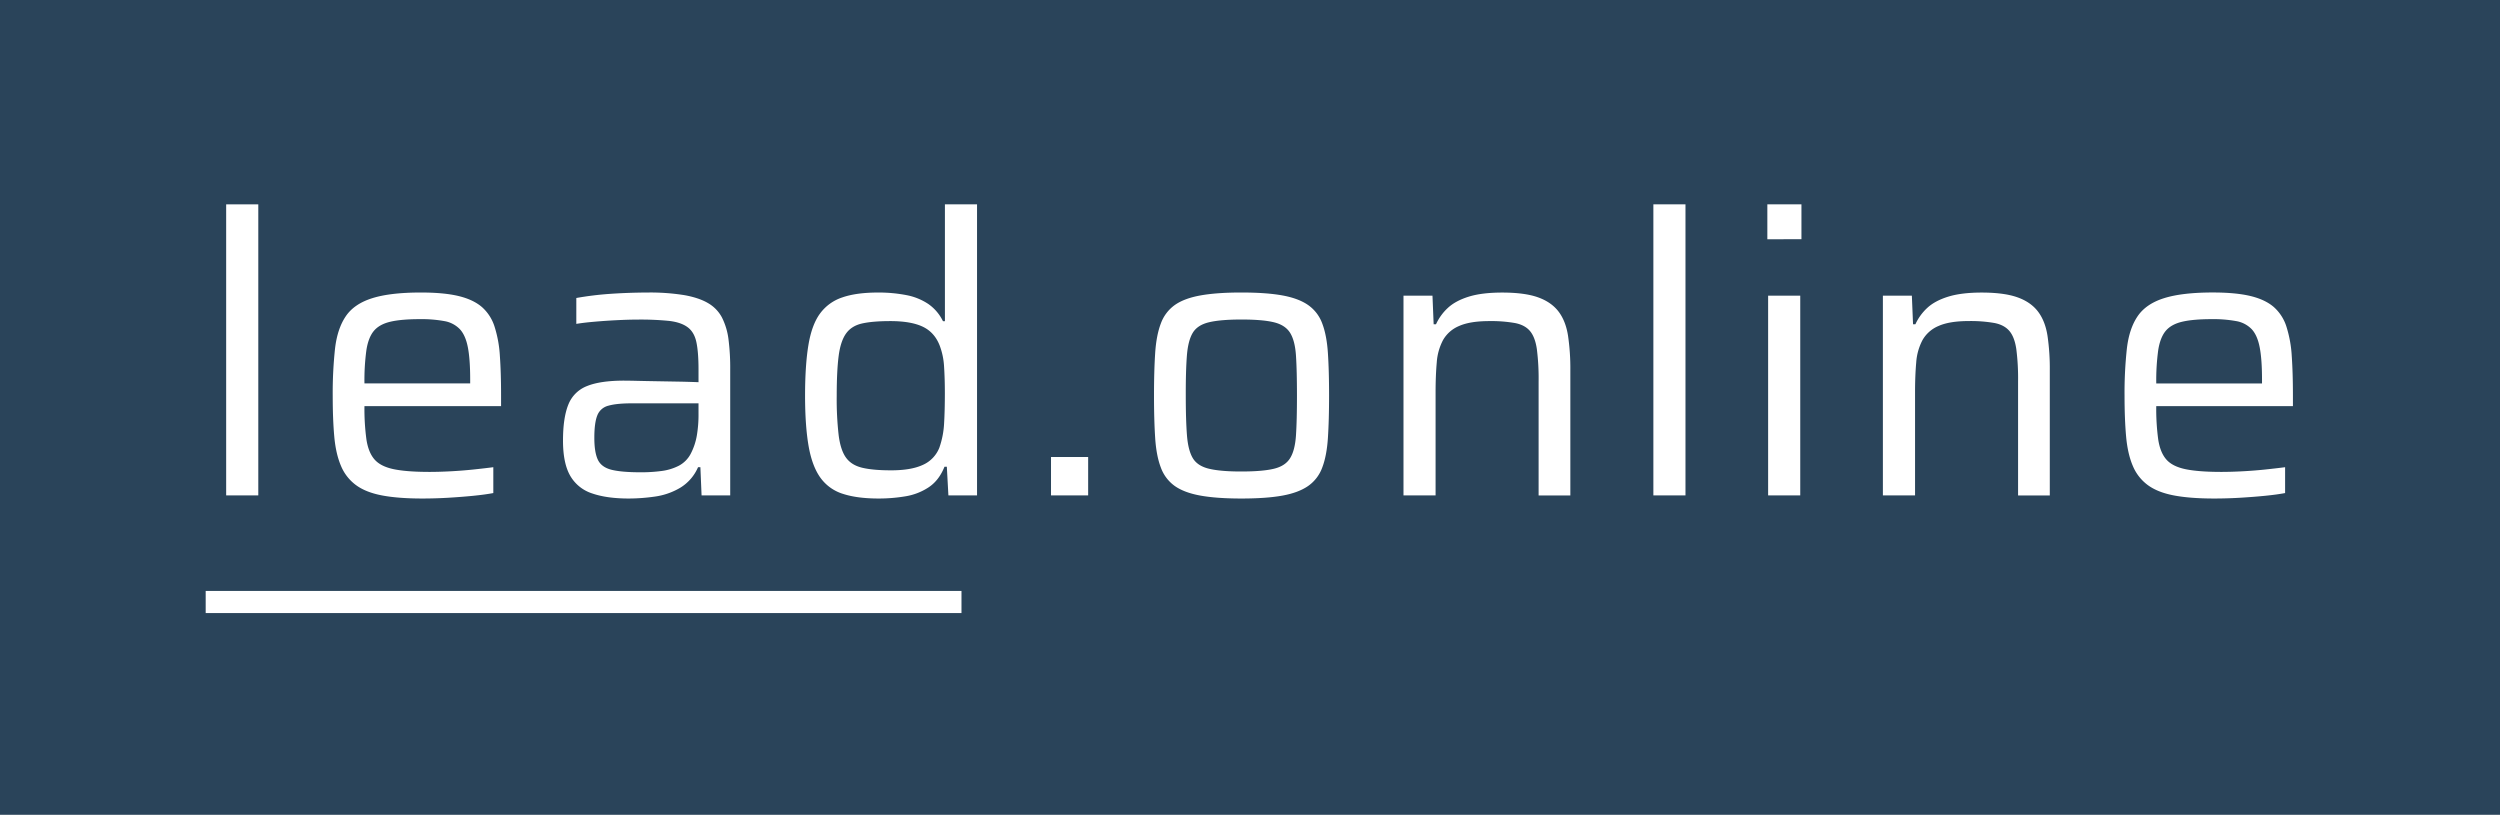<svg xmlns="http://www.w3.org/2000/svg" viewBox="0 0 1920.68 626"><defs><style>.cls-1{fill:#2a445a;}.cls-2{fill:#fff;}</style></defs><g id="Ebene_2" data-name="Ebene 2"><g id="Ebene_3" data-name="Ebene 3"><rect class="cls-1" width="1920.68" height="626"/></g><g id="Ebene_1-2" data-name="Ebene 1"><path class="cls-2" d="M173.76,380.6V157h24.68V380.6Z"/><path class="cls-2" d="M324.52,383q-18.66,0-31.15-2.4t-20-8a34.92,34.92,0,0,1-11.43-14.74q-3.92-9.18-5.12-22.42t-1.2-31.29a316.94,316.94,0,0,1,1.8-36.56q1.81-15.19,8.28-24.68T286,229.09q13.83-4.35,37.31-4.36,17.76,0,29,2.71t17.9,8.42a33.57,33.57,0,0,1,9.78,15.2,91.57,91.57,0,0,1,4.06,22.56q.92,13.1.91,30.25V312H280a175.65,175.65,0,0,0,1.51,25.58q1.5,9.93,6.17,15.34t14.74,7.53q10.08,2.1,27.53,2.1,7.23,0,15.95-.45t17.45-1.35q8.73-.92,15.65-1.81v19.86q-6.32,1.2-15.5,2.11t-19.26,1.5Q334.14,383,324.52,383Zm36.71-83.35v-8.12q0-15.64-1.81-24.83t-6.17-13.84a21.58,21.58,0,0,0-11.88-6.17,97.62,97.62,0,0,0-18.66-1.5q-14.44,0-22.87,2t-12.64,7.07Q283,259.33,281.49,269A171.9,171.9,0,0,0,280,294.54h87Z"/><path class="cls-2" d="M483.09,383q-16.86,0-28.14-3.91a30,30,0,0,1-16.85-13.54q-5.57-9.63-5.56-27.08t4.06-27.53a25.11,25.11,0,0,1,14.29-14.3q10.23-4.2,28.59-4.21,3,0,9.48.15c4.31.11,9.27.2,14.89.3s11.28.2,17,.3,11,.26,15.8.45V284q0-13.54-1.66-21.22t-6.77-11.43q-5.12-3.77-14.29-4.82a222.44,222.44,0,0,0-24.22-1q-6.63,0-15.65.45t-17.6,1.21q-8.58.75-13.69,1.65V228.94a243.39,243.39,0,0,1,25.72-3.16q14.29-1,29.64-1.05a165,165,0,0,1,27.54,2q11.28,2,18.35,6.17A27.73,27.73,0,0,1,554.7,244a51.42,51.42,0,0,1,5,16.85A174.18,174.18,0,0,1,561,284V380.6h-22l-.91-21.67h-1.8a34.31,34.31,0,0,1-13.69,15.8,52.06,52.06,0,0,1-19.41,6.77A143.18,143.18,0,0,1,483.09,383Zm9-20.16a117.68,117.68,0,0,0,16.24-1,40.24,40.24,0,0,0,13.24-4.06,21.77,21.77,0,0,0,9-9A47.72,47.72,0,0,0,535.29,335a96.12,96.12,0,0,0,1.36-17.3v-7.83H485.49q-11.73,0-18.05,1.81a12.26,12.26,0,0,0-8.57,7.52q-2.26,5.71-2.26,17.15,0,11.14,2.71,16.85t10.38,7.68Q477.37,362.84,492.12,362.84Z"/><path class="cls-2" d="M675.06,383q-16.56,0-27.53-3.61a33.42,33.42,0,0,1-17.31-12.49q-6.32-8.86-9-24.22t-2.71-38.51q0-23.48,2.56-39T629.92,241a34.59,34.59,0,0,1,17.16-12.49q10.83-3.77,27.38-3.76a111.33,111.33,0,0,1,22,2,45.6,45.6,0,0,1,16.7,6.77,34.22,34.22,0,0,1,11.29,13.24h1.5V157h24.68V380.6h-22l-1.2-22h-1.81q-4.22,10.53-12.19,15.8a45.63,45.63,0,0,1-17.9,6.92A124.64,124.64,0,0,1,675.06,383Zm9.63-21.66q15.34,0,24.37-4.21a24.07,24.07,0,0,0,12.64-13.24,66.49,66.49,0,0,0,3.61-18.36q.6-9.93.6-23.47,0-11.13-.6-20.31a54,54,0,0,0-3.31-16.1q-3.91-10.23-12.94-14.59t-25-4.37q-13.55,0-21.67,1.81t-12.34,7.67q-4.22,5.86-5.71,17.15t-1.51,30.55a245,245,0,0,0,1.51,30.69q1.5,11.43,5.71,17.15t12.49,7.67Q670.85,361.35,684.69,361.34Z"/><path class="cls-2" d="M807.46,380.6V351.11H836V380.6Z"/><path class="cls-2" d="M953.69,383q-19,0-31.44-2.25t-19.71-7.38a29.81,29.81,0,0,1-10.68-14.14q-3.47-9-4.37-22.72t-.9-32.64q0-19,.9-32.65t4.37-22.72a29.86,29.86,0,0,1,10.68-14.14q7.22-5.12,19.71-7.38t31.44-2.25q19.26,0,31.6,2.25t19.71,7.38a29.63,29.63,0,0,1,10.83,14.14q3.45,9,4.36,22.72t.9,32.65q0,18.94-.9,32.64t-4.36,22.72A29.59,29.59,0,0,1,1005,373.37q-7.38,5.13-19.71,7.38T953.69,383Zm0-20.76q16.24,0,25-2.11T991.15,352q3.76-6,4.52-17.6t.75-30.54q0-19-.75-30.55t-4.52-17.6q-3.76-6-12.48-8.12t-25-2.11q-15.95,0-24.82,2.11t-12.49,8.12q-3.61,6-4.51,17.6T911,303.87q0,18.94.91,30.54t4.51,17.6q3.61,6,12.49,8.12T953.69,362.24Z"/><path class="cls-2" d="M1078.26,380.6V227.14h22.27l.9,22h1.81a39.19,39.19,0,0,1,9.18-12.64q5.86-5.42,15.94-8.57t25.73-3.16q17.16,0,27.38,3.61t15.8,10.83q5.57,7.23,7.37,18.51a172.35,172.35,0,0,1,1.81,26.93v96h-24.38V293a179,179,0,0,0-1.35-24.82q-1.35-9.18-5.26-13.84T1164,248.2a105.43,105.43,0,0,0-19.86-1.51q-14.75,0-23.17,3.77a25.34,25.34,0,0,0-12.34,10.83,43.16,43.16,0,0,0-4.81,17.15q-.9,10.08-.9,23V380.6Z"/><path class="cls-2" d="M1270.24,380.6V157h24.67V380.6Z"/><path class="cls-2" d="M1357.8,183.81V157H1384v26.78Zm.6,196.79V227.14h24.68V380.6Z"/><path class="cls-2" d="M1446.57,380.6V227.14h22.26l.91,22h1.8a39.49,39.49,0,0,1,9.18-12.64q5.87-5.42,16-8.57t25.72-3.16q17.16,0,27.39,3.61t15.79,10.83q5.57,7.23,7.38,18.51a173.71,173.71,0,0,1,1.8,26.93v96h-24.37V293a177.22,177.22,0,0,0-1.36-24.82q-1.35-9.18-5.26-13.84t-11.44-6.17a105.24,105.24,0,0,0-19.85-1.51q-14.76,0-23.17,3.77A25.3,25.3,0,0,0,1477,261.29a43.16,43.16,0,0,0-4.82,17.15q-.9,10.08-.9,23V380.6Z"/><path class="cls-2" d="M1701.13,383q-18.66,0-31.14-2.4t-20-8a34.94,34.94,0,0,1-11.44-14.74q-3.91-9.18-5.11-22.42t-1.21-31.29a314.47,314.47,0,0,1,1.81-36.56q1.8-15.19,8.27-24.68t20.31-13.84q13.85-4.35,37.32-4.36,17.74,0,29,2.71t17.91,8.42a33.65,33.65,0,0,1,9.78,15.2,92,92,0,0,1,4.06,22.56q.9,13.1.9,30.25V312h-105a175.85,175.85,0,0,0,1.5,25.58q1.5,9.93,6.17,15.34t14.74,7.53q10.08,2.1,27.54,2.1,7.21,0,15.94-.45t17.46-1.35q8.71-.92,15.64-1.81v19.86q-6.31,1.2-15.49,2.11t-19.26,1.5Q1710.76,383,1701.13,383Zm36.71-83.35v-8.12q0-15.64-1.81-24.83t-6.16-13.84a21.61,21.61,0,0,0-11.89-6.17,97.62,97.62,0,0,0-18.66-1.5q-14.43,0-22.86,2t-12.64,7.07q-4.21,5.11-5.72,14.74a172.11,172.11,0,0,0-1.5,25.58h87Z"/><rect class="cls-2" x="158.02" y="454" width="580.66" height="17"/></g></g></svg>